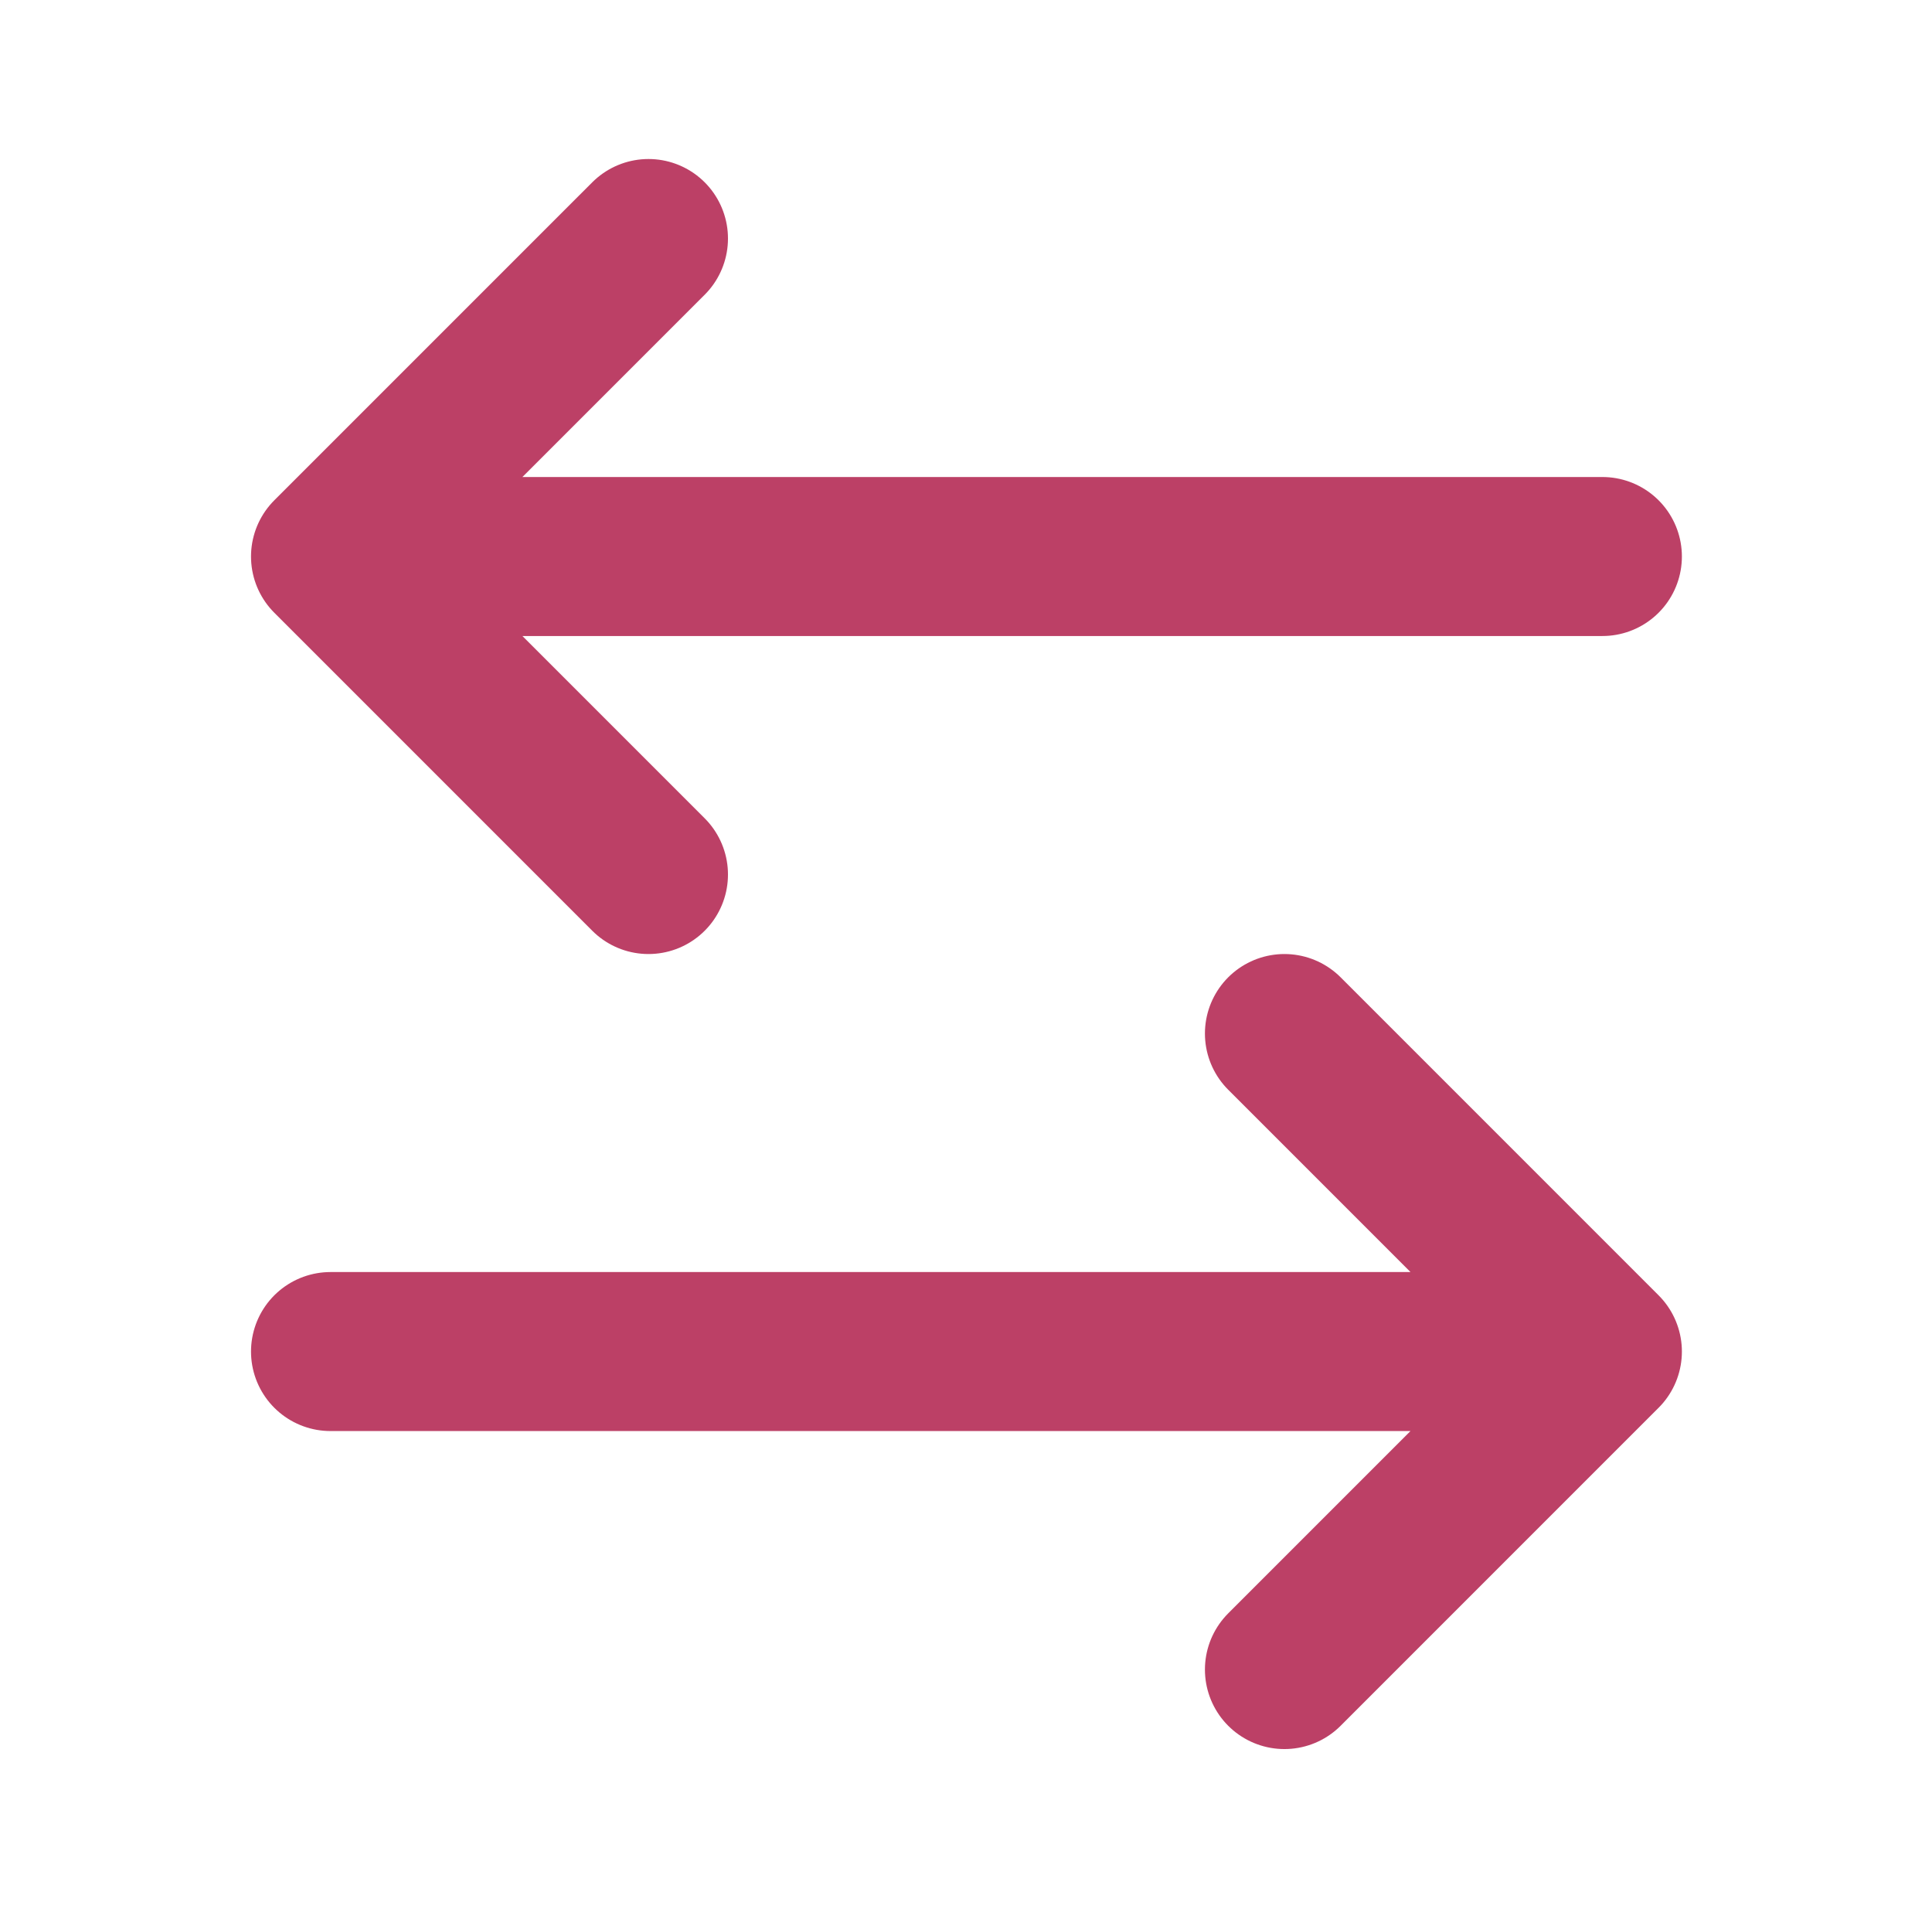 <?xml version="1.0" encoding="UTF-8"?>
<svg xmlns="http://www.w3.org/2000/svg" width="118" height="117" viewBox="0 0 118 117" fill="none">
  <path d="M20.186 82.538H97.869M97.869 82.538L78.448 63.117M97.869 82.538L78.448 101.959M97.869 33.986H20.186M20.186 33.986L39.607 14.566M20.186 33.986L39.607 53.407" stroke="#BC4066" stroke-width="9.71" stroke-linecap="round" stroke-linejoin="round"></path>
</svg>
